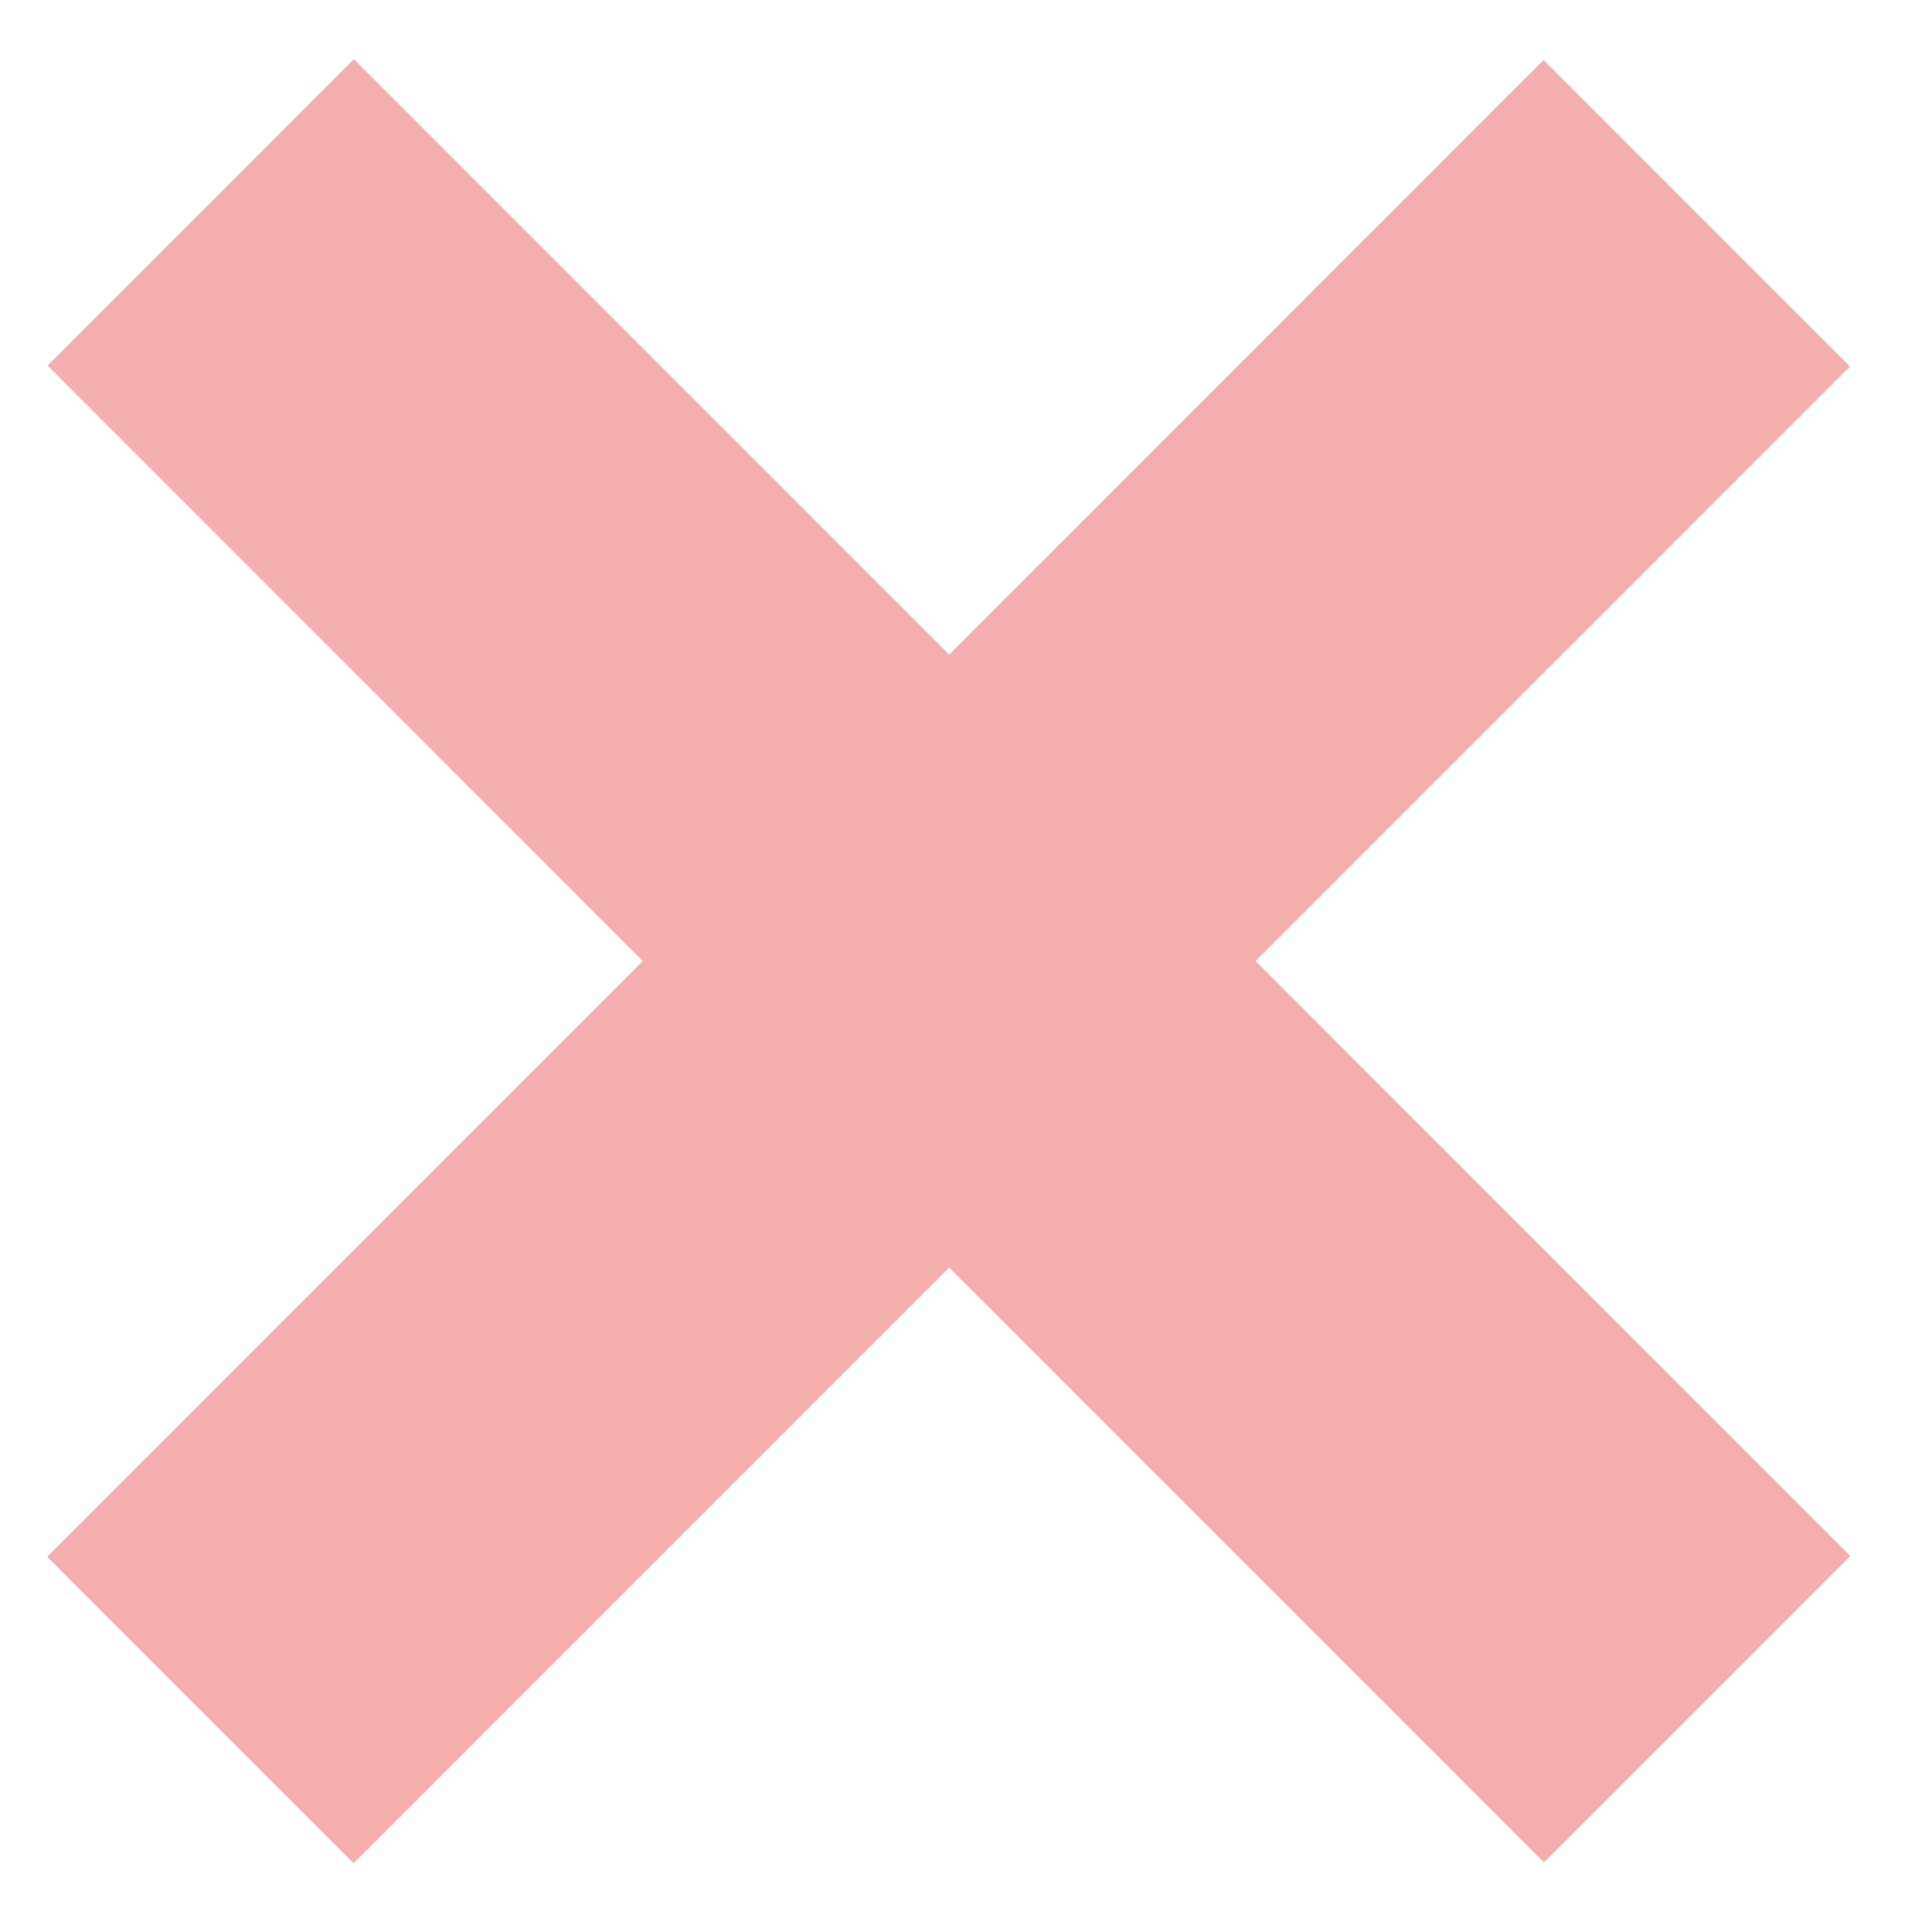 <?xml version="1.0" encoding="utf-8"?>
<!-- Generator: Adobe Illustrator 21.1.0, SVG Export Plug-In . SVG Version: 6.00 Build 0)  -->
<svg version="1.1" id="圖層_1" xmlns="http://www.w3.org/2000/svg" xmlns:xlink="http://www.w3.org/1999/xlink" x="0px" y="0px"
	 viewBox="0 0 158 158.7" style="enable-background:new 0 0 158 158.7;" xml:space="preserve">
<style type="text/css">
	.st0{fill:#F4AEAE;}
</style>
<rect x="-9" y="61.1" transform="matrix(0.707 0.707 -0.707 0.707 78.638 -31.975)" class="st0" width="173.9" height="35.6"/>
<rect x="-9" y="61.1" transform="matrix(-0.707 0.707 -0.707 -0.707 188.829 79.658)" class="st0" width="173.9" height="35.6"/>
</svg>
